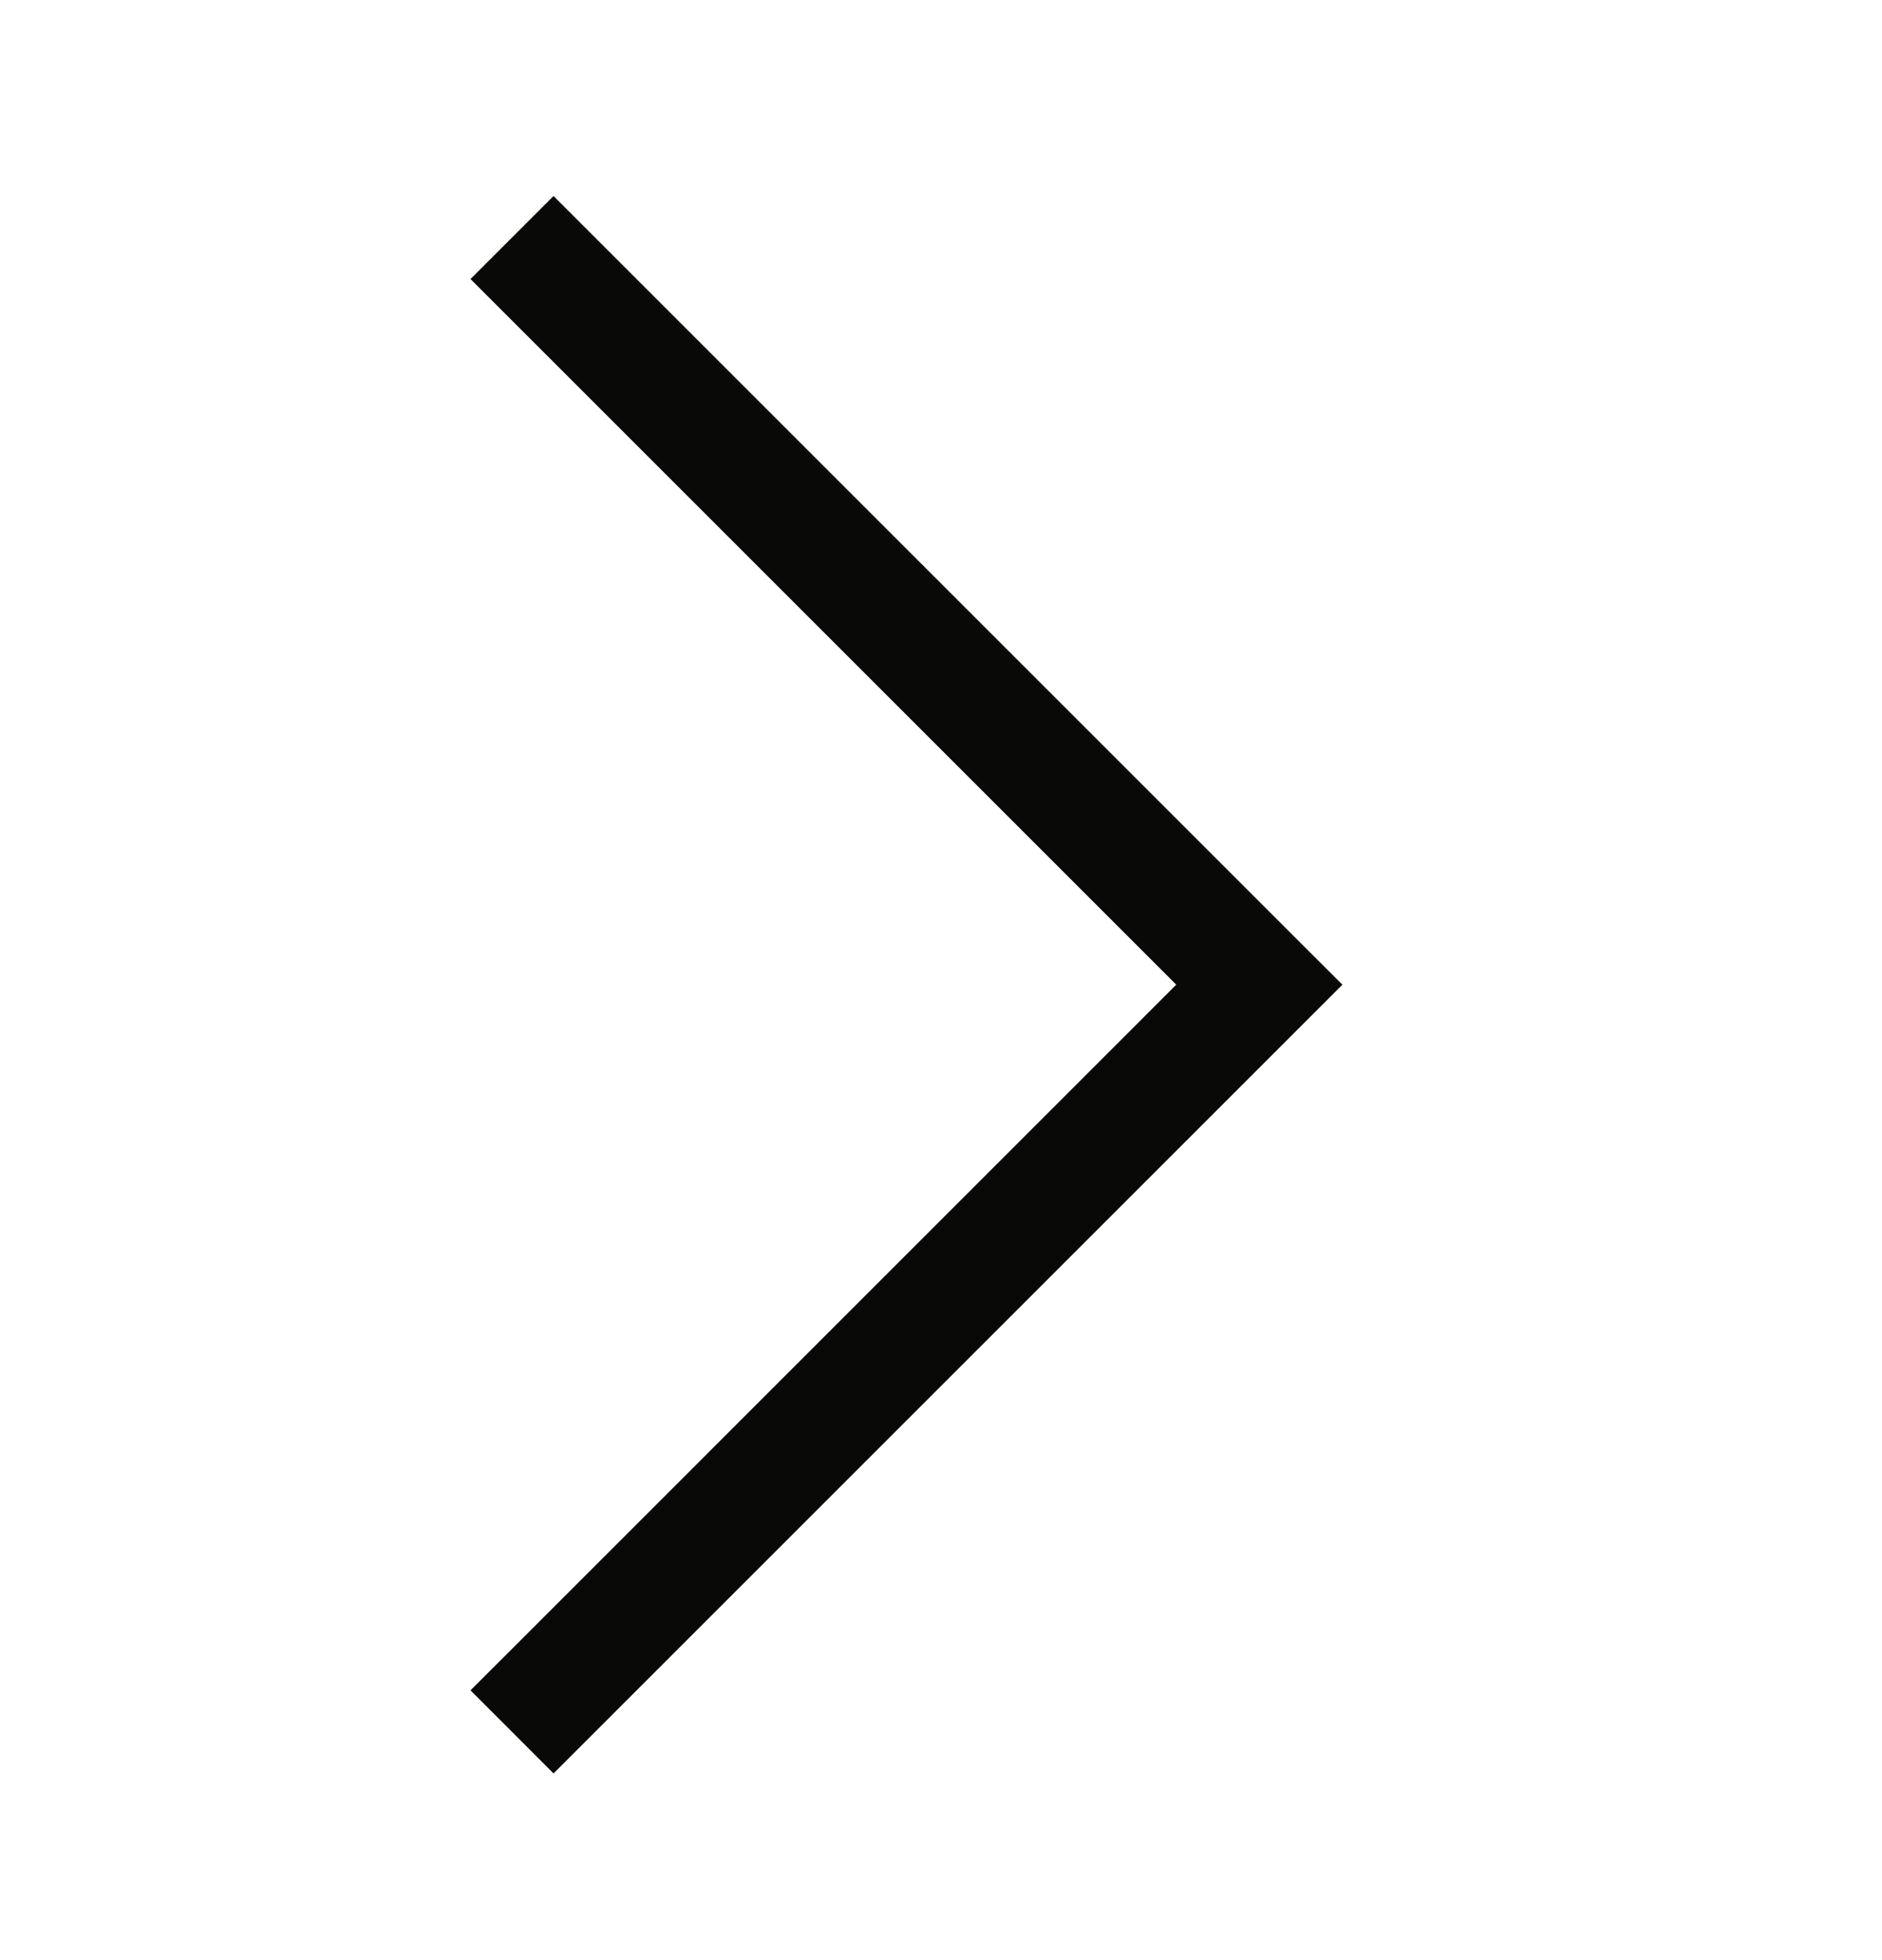 <svg xmlns="http://www.w3.org/2000/svg" width="24" height="25" viewBox="0 0 24 25" fill="none">
    <path d="M17.119 12.559L16.589 13.089L7.589 22.089L7.059 22.619L6 21.559L6.53 21.03L15 12.559L6.53 4.089L6 3.559L7.059 2.5L7.589 3.03L16.589 12.03L17.119 12.559Z" fill="#090907"/>
</svg>

